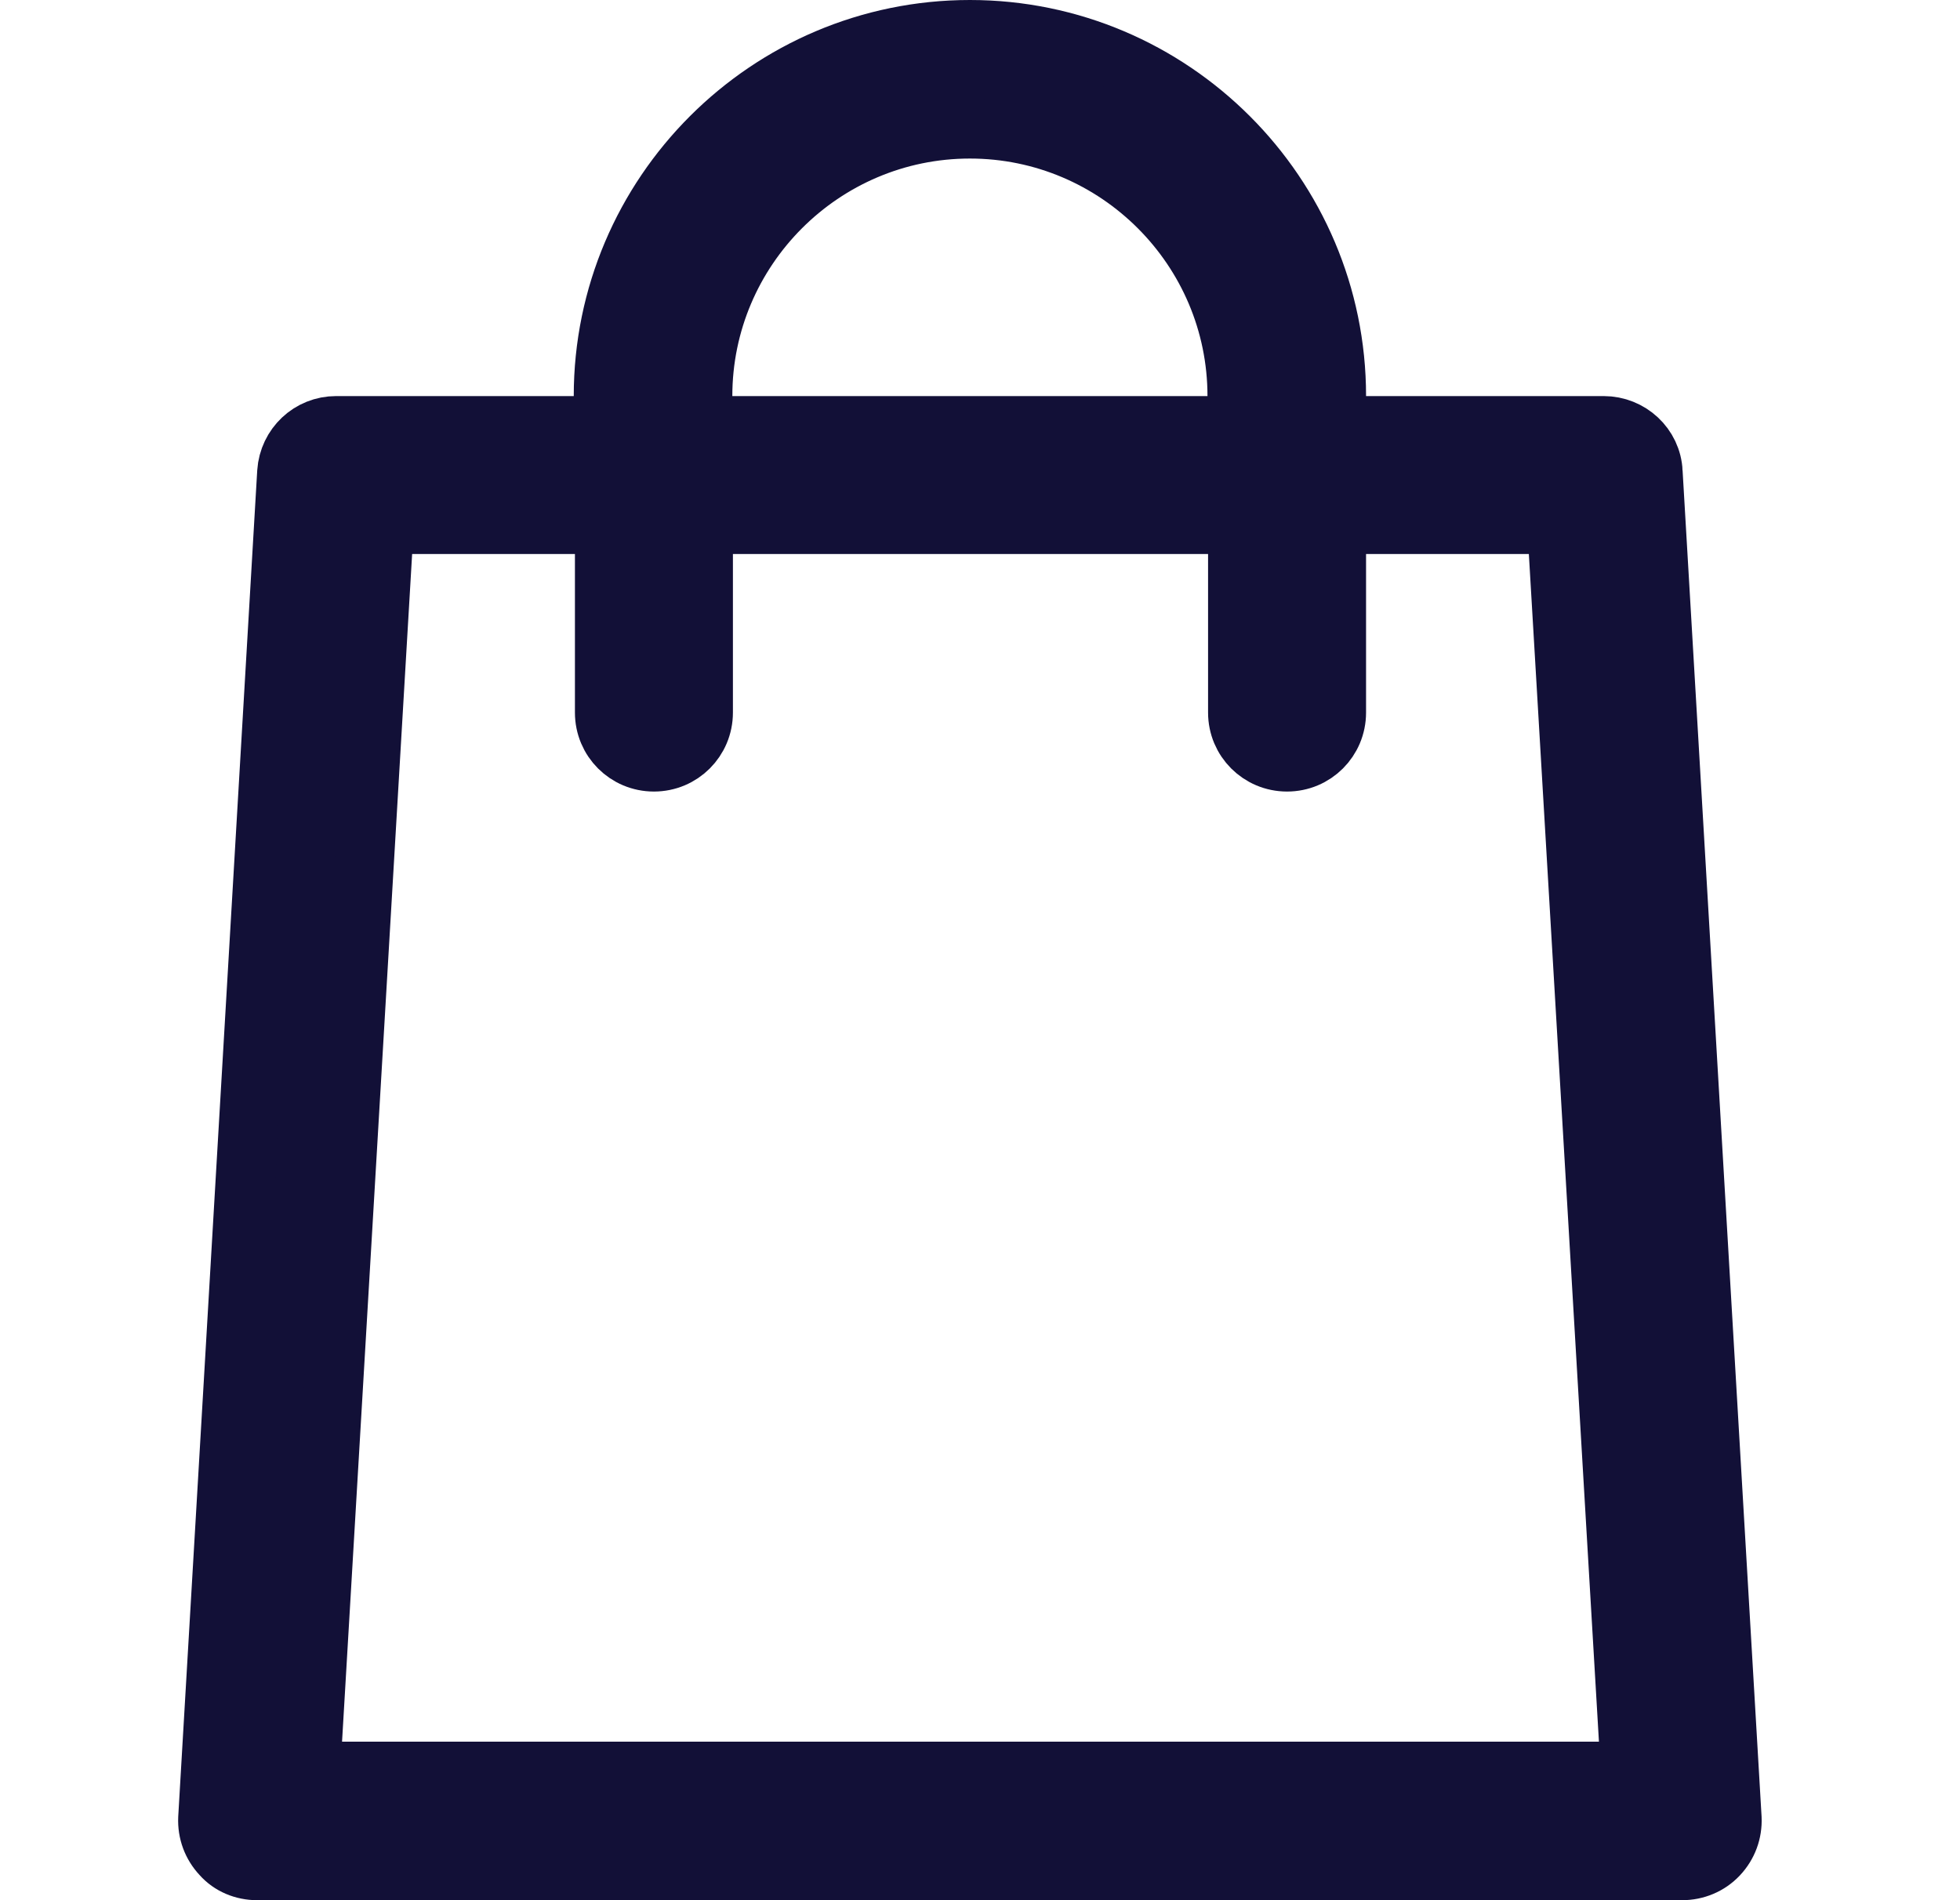 <?xml version="1.0" encoding="UTF-8"?><svg id="Calque_1" xmlns="http://www.w3.org/2000/svg" viewBox="0 0 33 32"><defs><style>.cls-1{fill:#121037;stroke:#121037;}</style></defs><path class="cls-1" d="M27.83,7.95h0s1.33,22.67,1.33,22.67c.01.23-.07.45-.23.62h0c-.16.17-.38.26-.61.26H4.33c-.23,0-.45-.09-.6-.26h0c-.16-.17-.24-.39-.23-.62h0s1.33-22.67,1.33-22.67h0c.03-.44.39-.78.83-.78h4.5v-.5c0-3.4,2.77-6.17,6.17-6.17s6.17,2.77,6.17,6.17v.5h4.5c.44,0,.81.34.83.78ZM20.33,7.17h.5v-.5c0-2.48-2.02-4.5-4.5-4.5s-4.5,2.02-4.5,4.5v.5h8.5ZM5.25,29.3l-.03.53h22.23l-.03-.53-1.18-20-.03-.47h-3.71v3.17c0,.46-.37.83-.83.83s-.83-.37-.83-.83v-3.17h-9v3.17c0,.46-.37.83-.83.83s-.83-.37-.83-.83v-3.17h-3.71l-.03.47-1.18,20Z"/></svg>